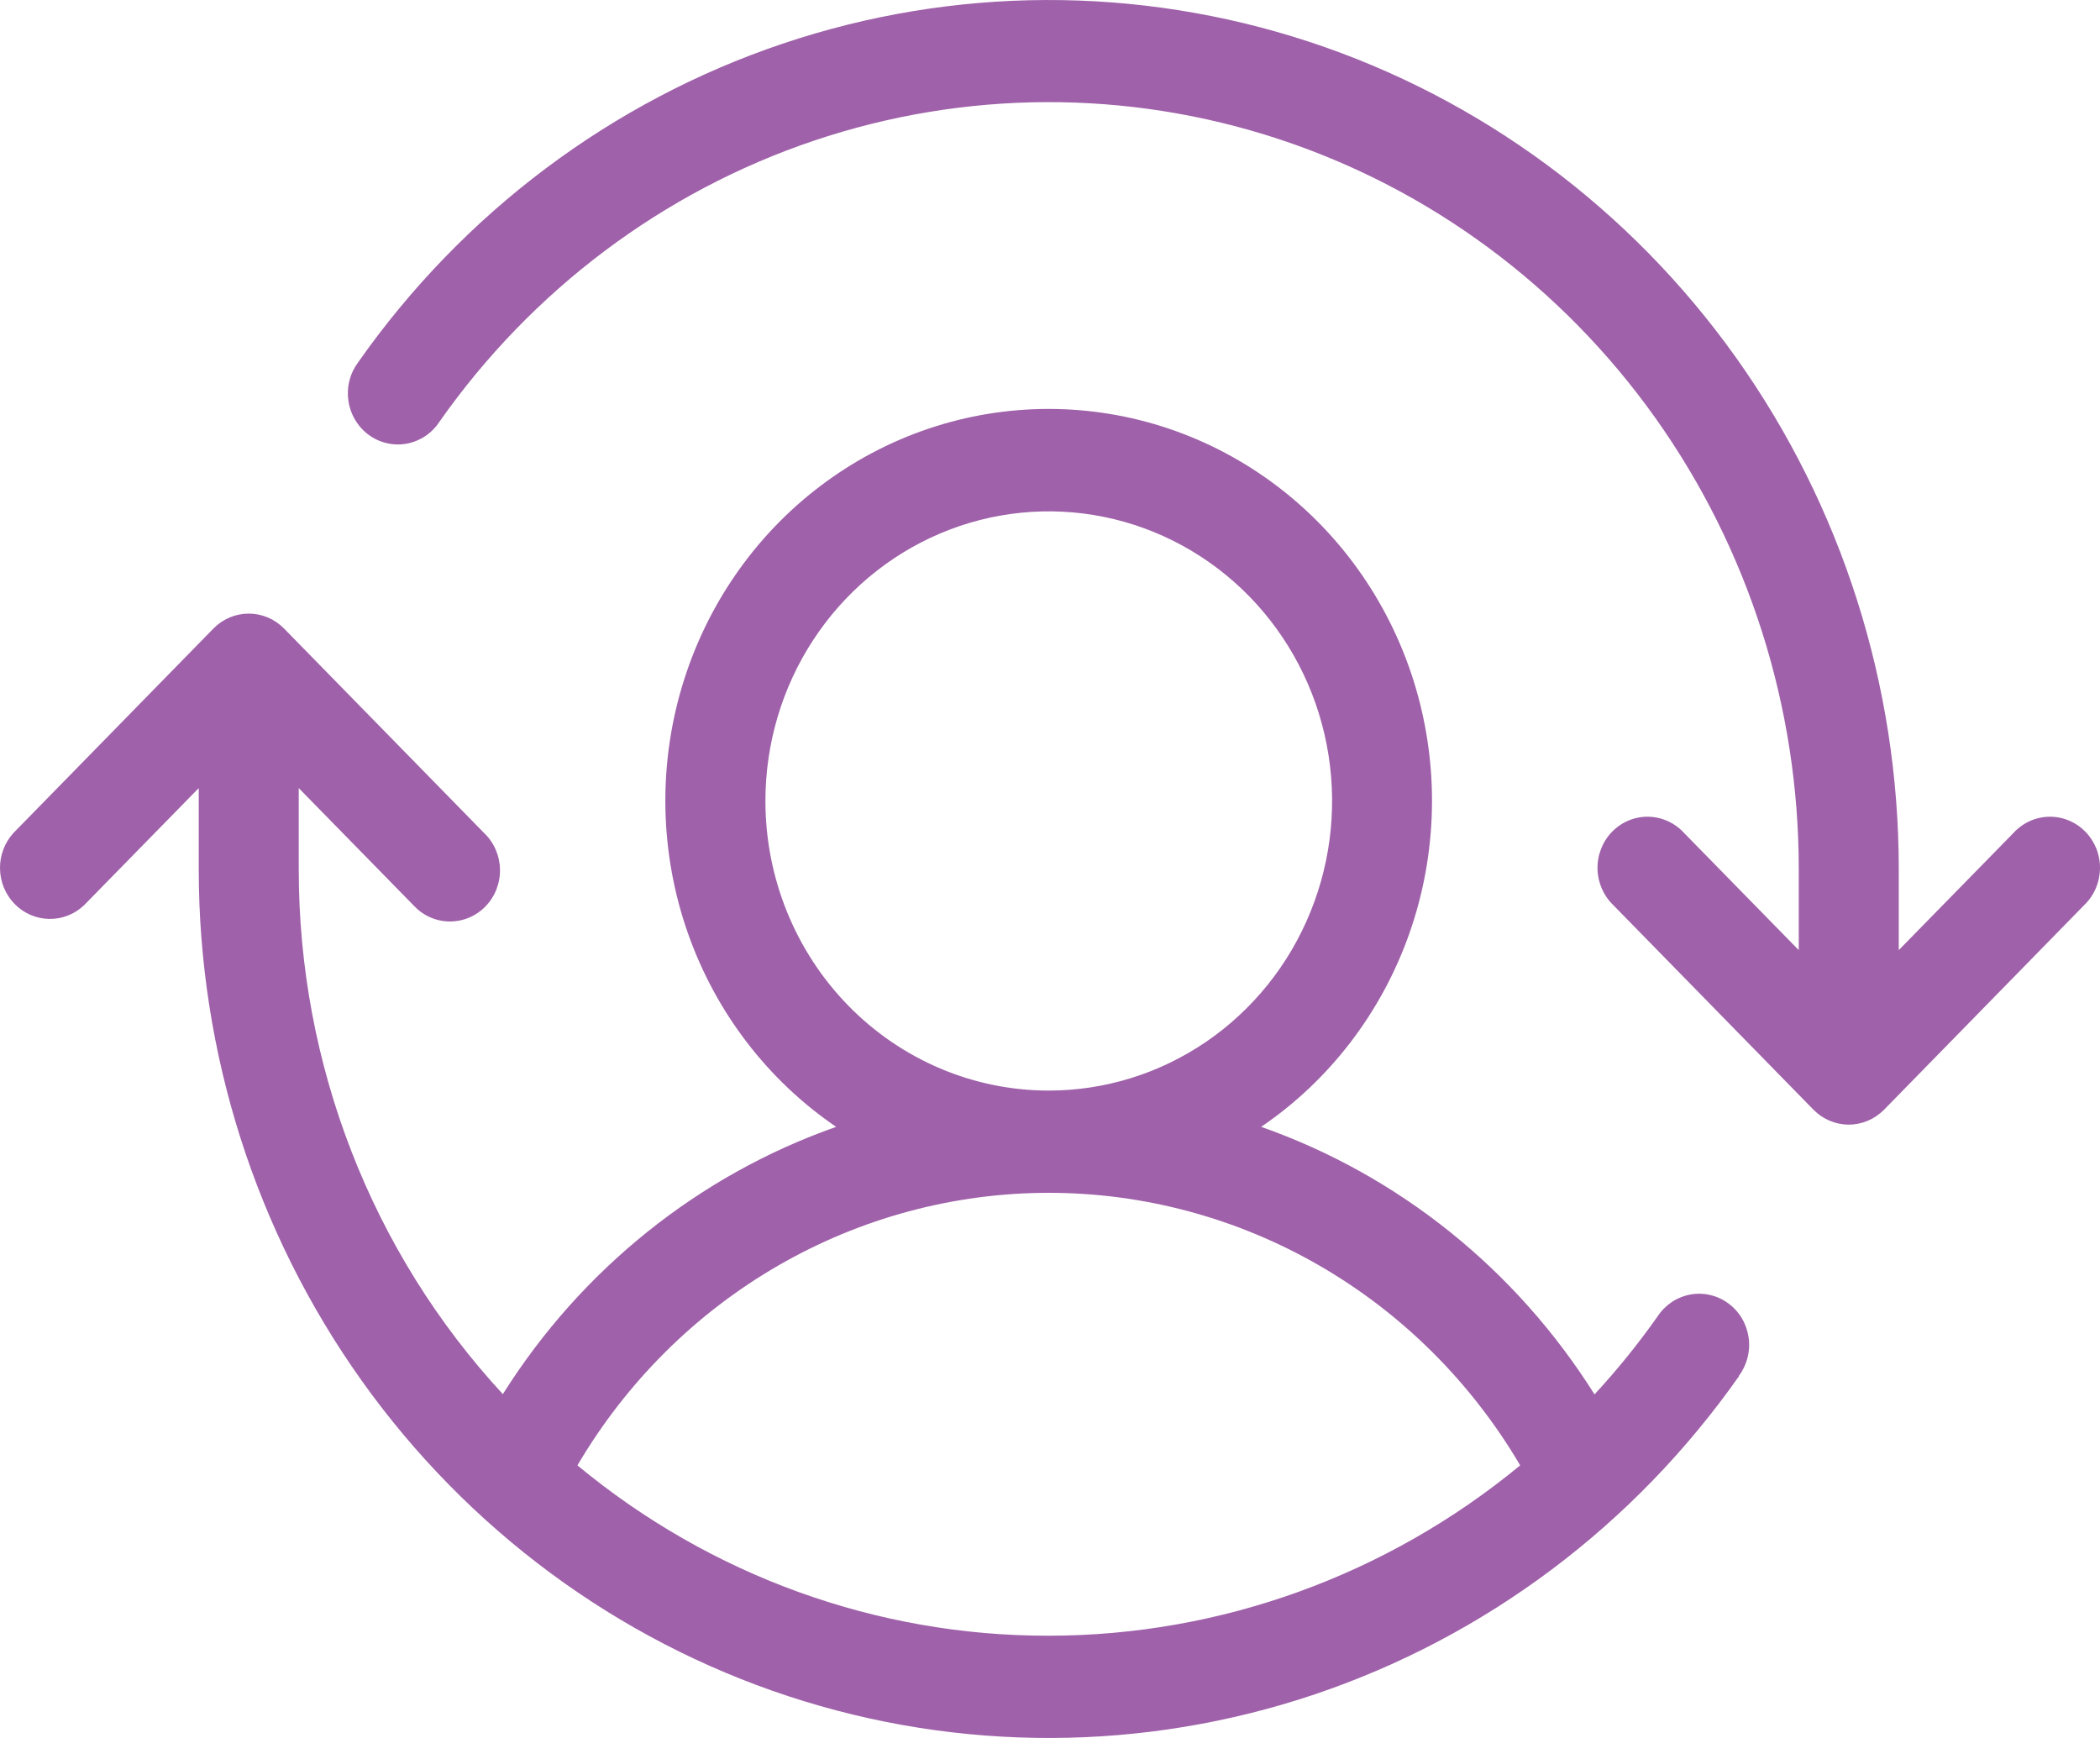 <svg xmlns="http://www.w3.org/2000/svg" width="58" height="48" viewBox="0 0 58 48" fill="none"><path d="M57.56 25.001L52.037 30.647C51.778 30.911 51.427 31.06 51.061 31.06C50.695 31.06 50.344 30.911 50.085 30.647L44.561 25.001C44.425 24.872 44.317 24.716 44.241 24.543C44.166 24.369 44.125 24.183 44.122 23.993C44.118 23.803 44.153 23.615 44.222 23.439C44.291 23.264 44.395 23.104 44.526 22.97C44.657 22.836 44.813 22.73 44.985 22.659C45.157 22.588 45.342 22.553 45.527 22.557C45.712 22.56 45.895 22.602 46.065 22.679C46.234 22.756 46.386 22.867 46.513 23.006L49.68 26.241V24.003C49.682 19.52 48.292 15.152 45.709 11.528C43.127 7.905 39.486 5.212 35.312 3.839C31.136 2.465 26.643 2.482 22.477 3.886C18.312 5.29 14.691 8.01 12.134 11.652C12.031 11.809 11.898 11.943 11.743 12.046C11.588 12.149 11.414 12.22 11.232 12.253C11.05 12.287 10.864 12.282 10.684 12.24C10.503 12.199 10.333 12.12 10.183 12.01C10.033 11.9 9.906 11.76 9.81 11.598C9.713 11.437 9.65 11.258 9.623 11.071C9.596 10.884 9.605 10.693 9.652 10.51C9.698 10.327 9.78 10.156 9.892 10.006C12.79 5.878 16.894 2.797 21.614 1.207C26.335 -0.384 31.427 -0.402 36.158 1.154C40.889 2.71 45.015 5.761 47.941 9.867C50.867 13.974 52.443 18.923 52.442 24.003V26.241L55.609 23.006C55.735 22.867 55.888 22.756 56.057 22.679C56.226 22.602 56.409 22.56 56.595 22.557C56.78 22.553 56.964 22.588 57.136 22.659C57.308 22.73 57.464 22.836 57.596 22.97C57.727 23.104 57.83 23.264 57.9 23.439C57.969 23.615 58.003 23.803 58 23.993C57.996 24.183 57.956 24.369 57.88 24.543C57.805 24.716 57.696 24.872 57.56 25.001ZM48.034 38.001C45.136 42.126 41.032 45.205 36.312 46.795C31.593 48.384 26.502 48.402 21.772 46.846C17.043 45.29 12.918 42.24 9.992 38.135C7.066 34.03 5.489 29.082 5.489 24.003V21.766L2.322 25.001C2.061 25.25 1.714 25.386 1.357 25.379C0.999 25.373 0.657 25.225 0.404 24.966C0.151 24.708 0.007 24.359 0 23.993C-0.006 23.627 0.127 23.273 0.371 23.006L5.894 17.36C6.153 17.095 6.504 16.947 6.87 16.947C7.236 16.947 7.587 17.095 7.846 17.36L13.37 23.006C13.506 23.135 13.614 23.291 13.69 23.464C13.765 23.637 13.806 23.824 13.809 24.014C13.813 24.203 13.778 24.391 13.709 24.567C13.64 24.743 13.536 24.903 13.405 25.037C13.274 25.171 13.118 25.276 12.946 25.347C12.774 25.418 12.59 25.453 12.404 25.45C12.219 25.447 12.036 25.405 11.867 25.328C11.697 25.251 11.545 25.139 11.418 25.001L8.251 21.766V24.003C8.247 29.396 10.264 34.585 13.888 38.504C16.058 35.056 19.301 32.455 23.094 31.122C21.203 29.834 19.767 27.959 18.999 25.772C18.231 23.586 18.172 21.205 18.83 18.982C19.488 16.758 20.828 14.81 22.653 13.426C24.478 12.041 26.691 11.294 28.963 11.294C31.236 11.294 33.448 12.041 35.273 13.426C37.098 14.81 38.439 16.758 39.097 18.982C39.755 21.205 39.696 23.586 38.928 25.772C38.16 27.959 36.724 29.834 34.832 31.122C38.627 32.456 41.871 35.06 44.039 38.511C44.666 37.833 45.249 37.112 45.783 36.354C45.886 36.197 46.02 36.063 46.174 35.96C46.329 35.857 46.503 35.787 46.685 35.753C46.867 35.72 47.053 35.724 47.234 35.766C47.414 35.808 47.584 35.886 47.734 35.997C47.885 36.107 48.012 36.247 48.108 36.408C48.204 36.569 48.267 36.749 48.295 36.936C48.322 37.123 48.312 37.313 48.266 37.496C48.219 37.679 48.137 37.851 48.025 38.001H48.034ZM28.966 30.12C30.513 30.12 32.026 29.651 33.313 28.772C34.6 27.893 35.603 26.644 36.195 25.182C36.788 23.721 36.943 22.112 36.641 20.561C36.339 19.009 35.593 17.584 34.499 16.465C33.404 15.347 32.01 14.585 30.492 14.276C28.974 13.968 27.401 14.126 25.971 14.731C24.541 15.337 23.319 16.362 22.459 17.677C21.599 18.993 21.14 20.539 21.14 22.121C21.14 24.243 21.965 26.277 23.432 27.777C24.9 29.277 26.89 30.12 28.966 30.12ZM28.966 45.176C33.704 45.172 38.298 43.511 41.986 40.471C40.635 38.175 38.727 36.275 36.445 34.956C34.164 33.638 31.588 32.944 28.967 32.944C26.346 32.944 23.769 33.638 21.488 34.956C19.207 36.275 17.298 38.175 15.948 40.471C19.629 43.522 24.226 45.184 28.966 45.176Z" fill="#9F61A9"></path></svg>